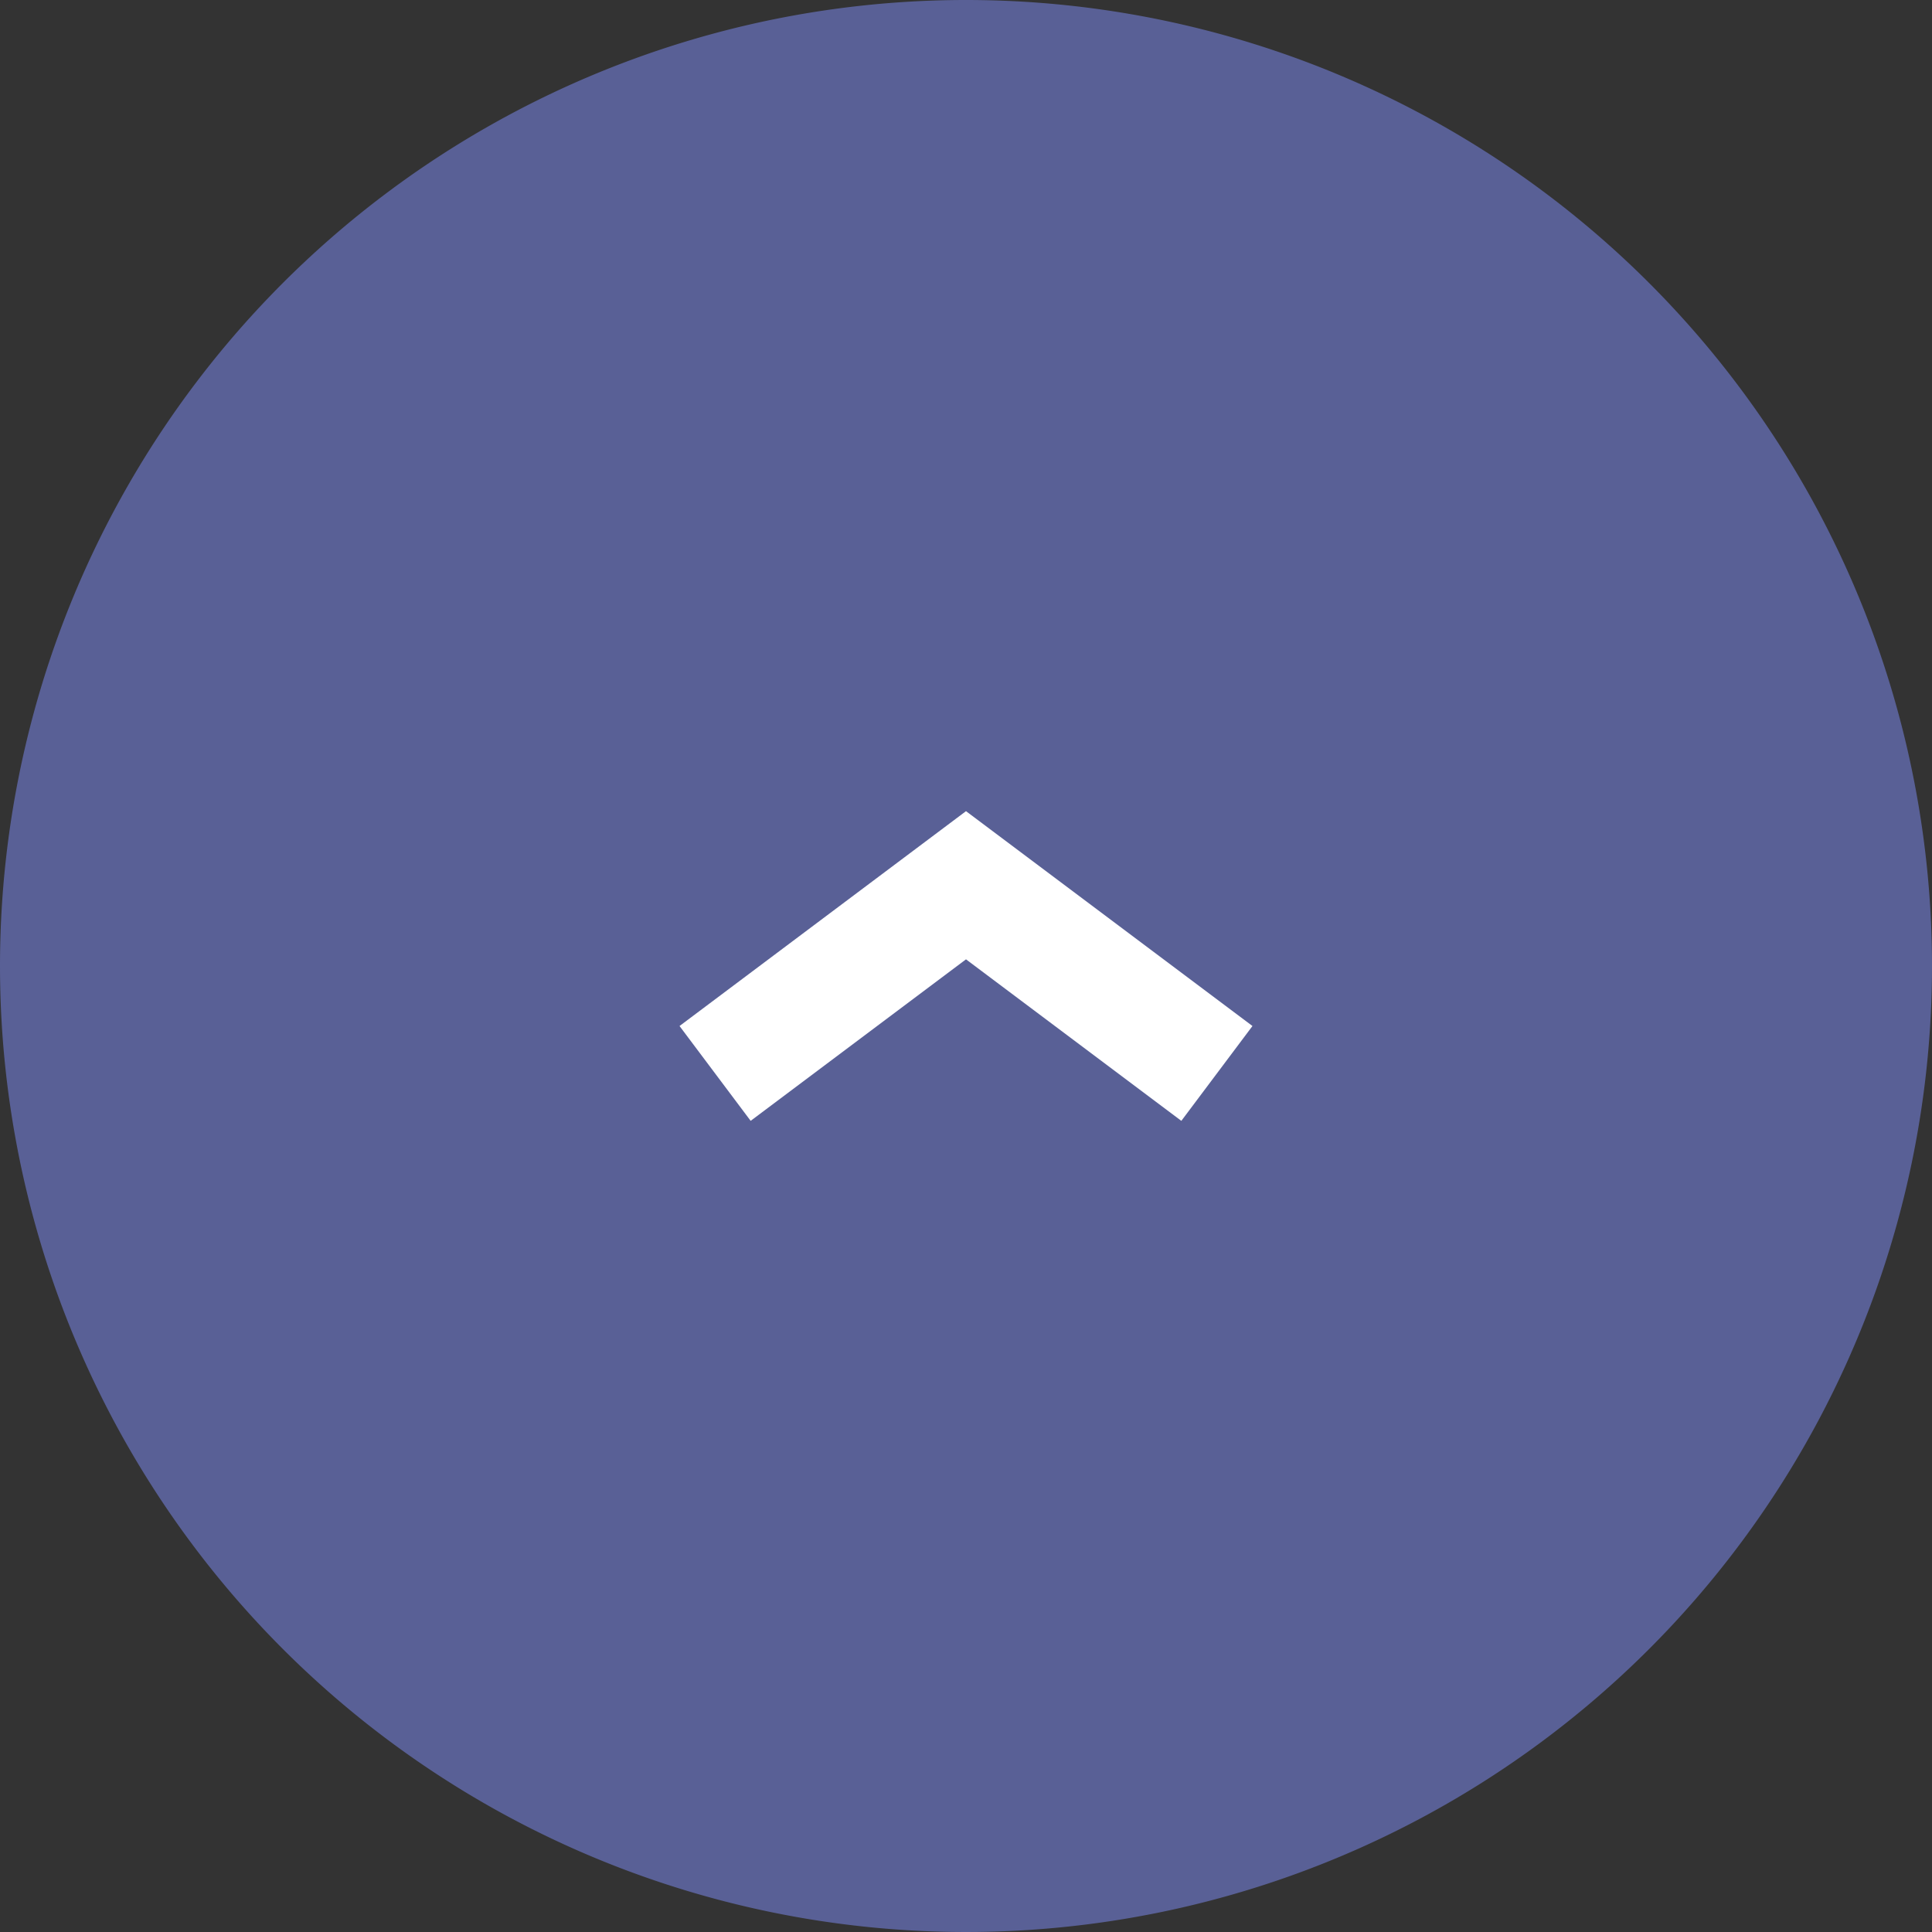 <svg id="グループ_1594" data-name="グループ 1594" xmlns="http://www.w3.org/2000/svg" width="145" height="145" viewBox="0 0 145 145">
  <rect x="0" y="0" width="145" height="145" fill="#333333" stroke="none"/>
  <path id="パス_3574" data-name="パス 3574" d="M72.5,0A72.5,72.5,0,1,1,0,72.5,72.5,72.5,0,0,1,72.5,0Z" fill="#596096"/>
  <path id="パス_2105" data-name="パス 2105" d="M21.5,0,0,16.125l5.338,7.117L21.5,11.121,37.662,23.243,43,16.125Z" transform="translate(51 60.879)" fill="#fff"/>
</svg>
